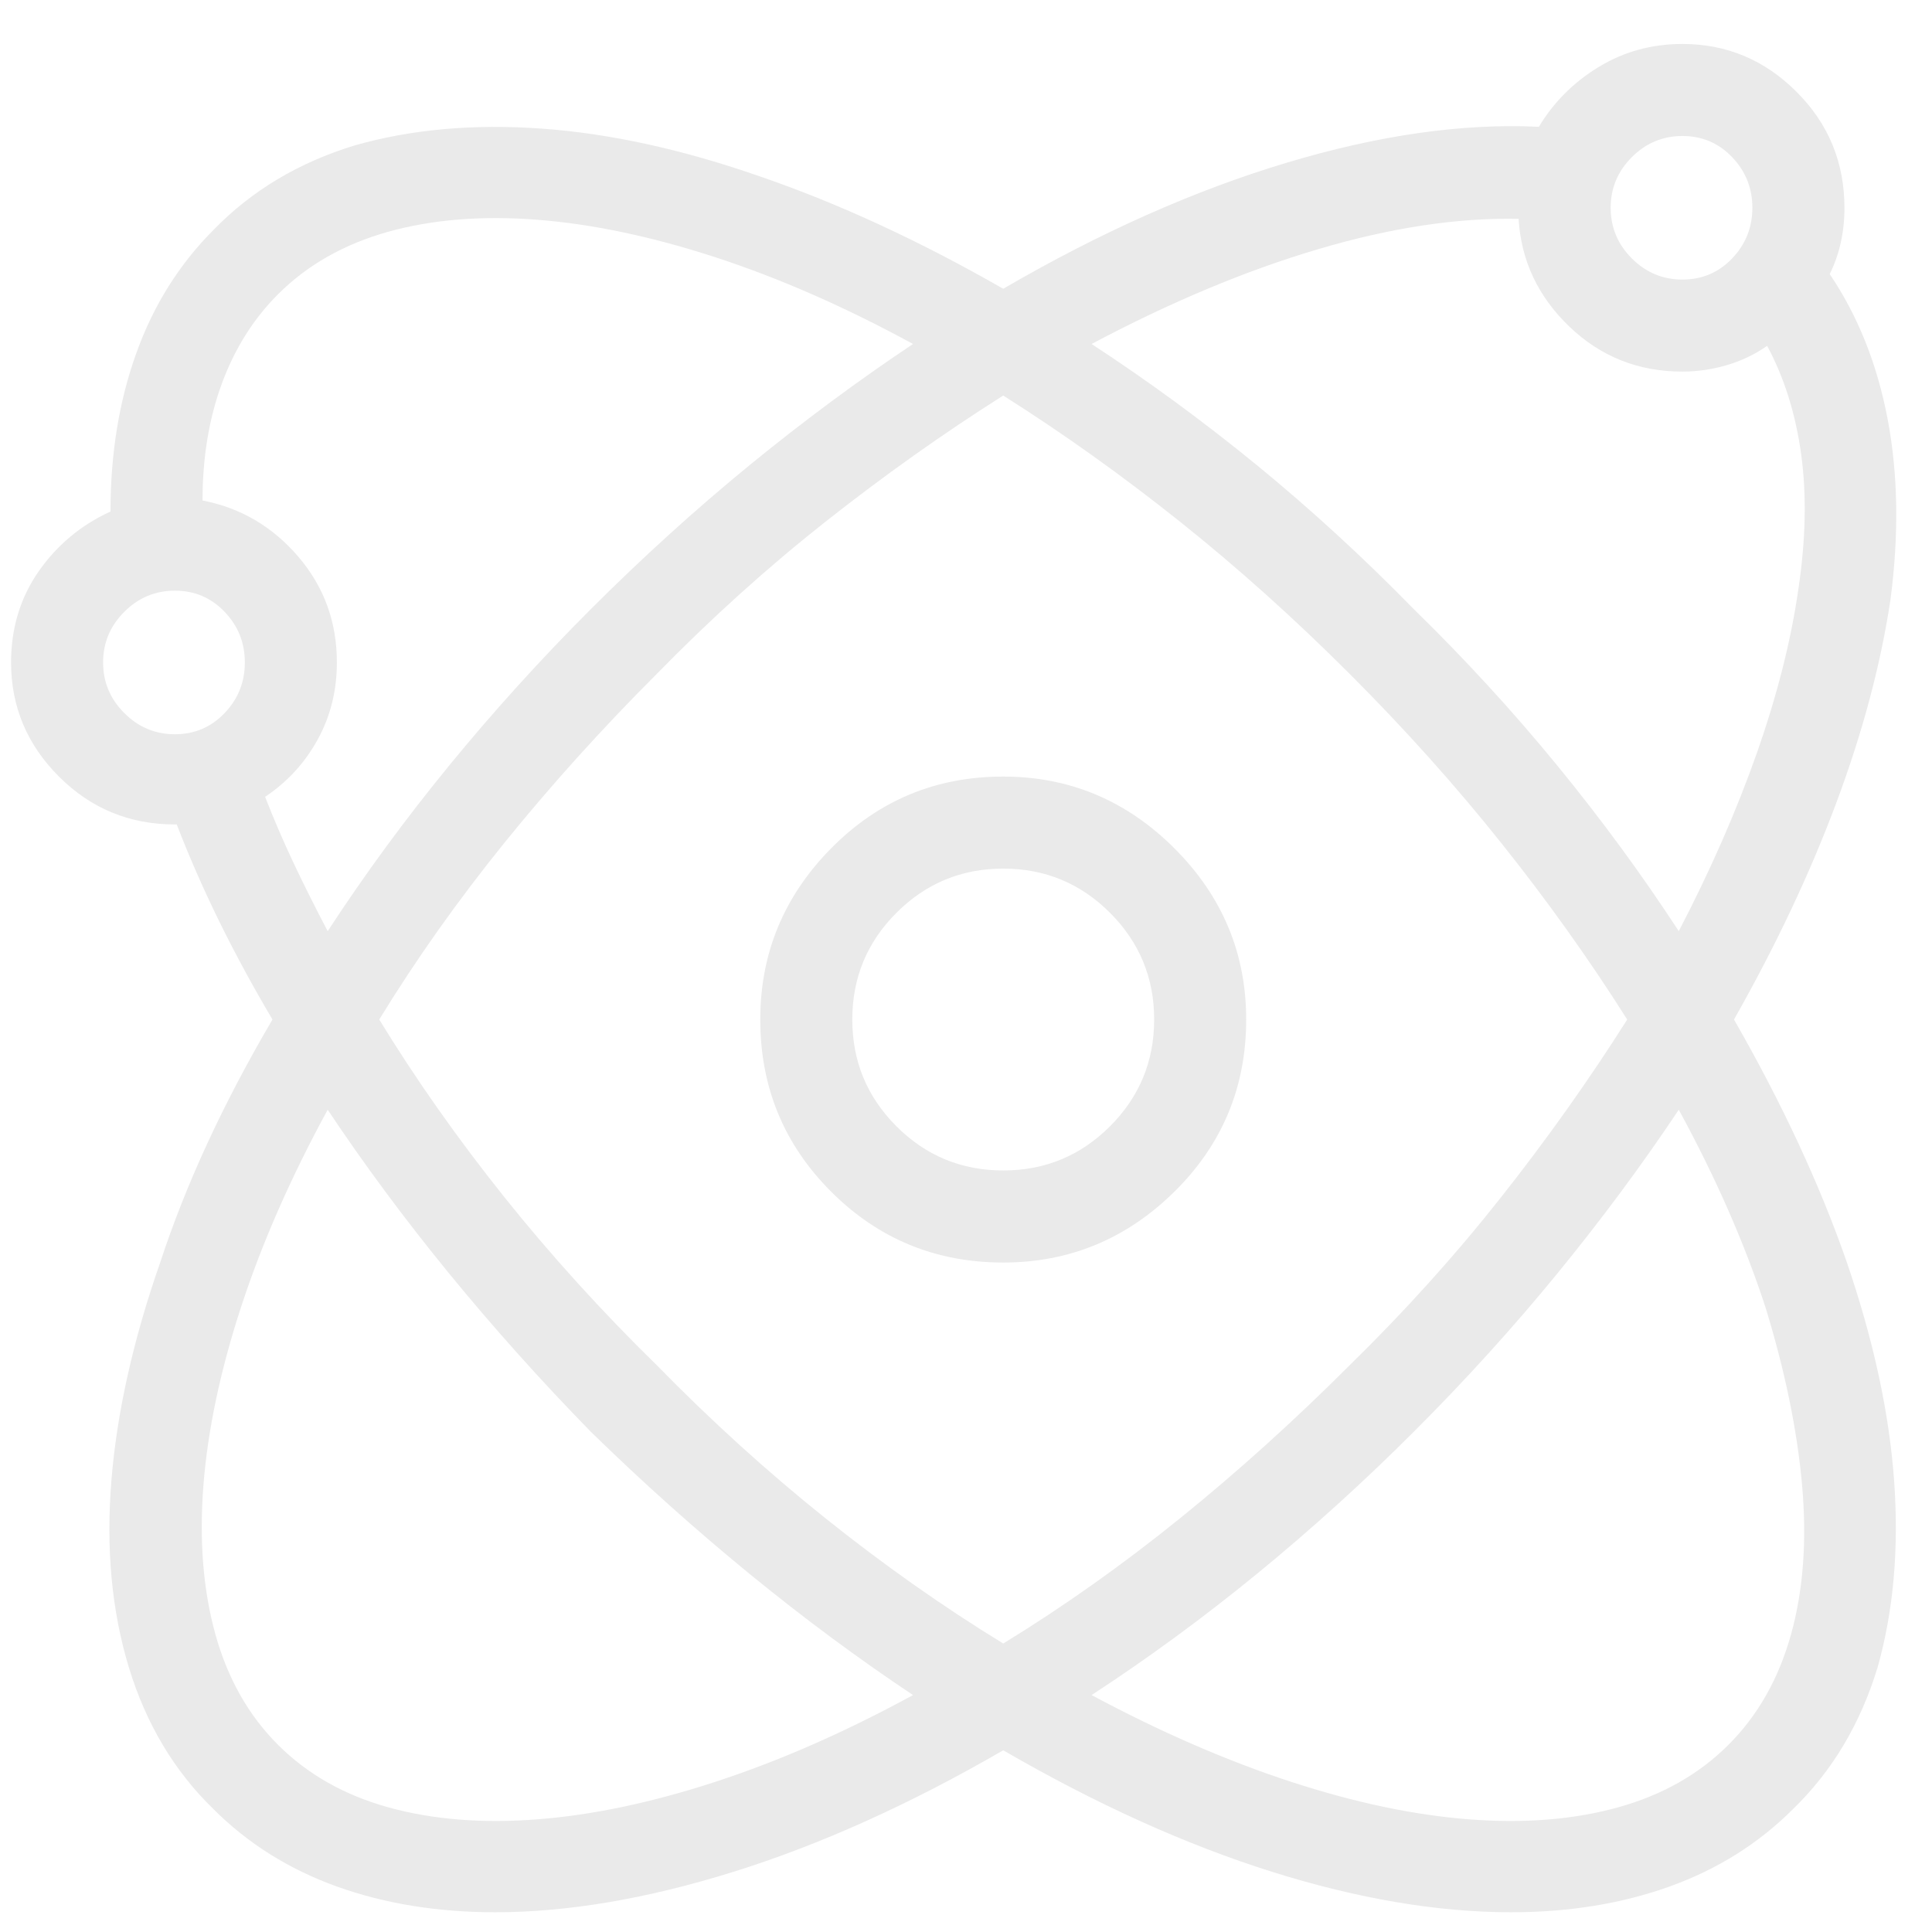 <svg width="41" height="41" viewBox="0 0 41 41" fill="none" xmlns="http://www.w3.org/2000/svg">
<path d="M21.29 16.48C19.858 16.48 18.64 16.988 17.638 18.003C16.635 19.019 16.134 20.23 16.134 21.636C16.134 23.069 16.635 24.286 17.638 25.289C18.64 26.291 19.858 26.793 21.29 26.793C22.696 26.793 23.907 26.291 24.923 25.289C25.939 24.286 26.446 23.069 26.446 21.636C26.446 20.23 25.939 19.019 24.923 18.003C23.907 16.988 22.696 16.48 21.29 16.48ZM21.29 24.839C20.405 24.839 19.649 24.527 19.024 23.902C18.399 23.277 18.087 22.522 18.087 21.636C18.087 20.751 18.399 19.996 19.024 19.371C19.649 18.746 20.405 18.433 21.29 18.433C22.175 18.433 22.931 18.746 23.556 19.371C24.181 19.996 24.493 20.751 24.493 21.636C24.493 22.522 24.181 23.277 23.556 23.902C22.931 24.527 22.175 24.839 21.29 24.839ZM40.118 12.73C40.3 11.35 40.281 10.074 40.06 8.902C39.838 7.73 39.428 6.701 38.829 5.816C38.933 5.608 39.011 5.386 39.063 5.152C39.116 4.917 39.142 4.67 39.142 4.41C39.142 3.446 38.803 2.626 38.126 1.949C37.449 1.272 36.642 0.933 35.704 0.933C35.053 0.933 34.461 1.096 33.927 1.421C33.393 1.747 32.97 2.17 32.657 2.691C31.043 2.613 29.259 2.867 27.306 3.453C25.352 4.039 23.347 4.931 21.29 6.128C19.519 5.113 17.8 4.319 16.134 3.746C14.493 3.173 12.95 2.834 11.505 2.73C10.06 2.626 8.738 2.743 7.54 3.082C6.342 3.446 5.34 4.045 4.532 4.878C3.803 5.608 3.256 6.48 2.892 7.496C2.527 8.511 2.345 9.631 2.345 10.855C1.72 11.141 1.212 11.565 0.821 12.124C0.431 12.684 0.235 13.329 0.235 14.058C0.235 14.996 0.574 15.803 1.251 16.48C1.928 17.157 2.748 17.496 3.712 17.496C3.712 17.496 3.718 17.496 3.731 17.496C3.744 17.496 3.751 17.496 3.751 17.496C4.011 18.173 4.311 18.856 4.649 19.546C4.988 20.236 5.366 20.933 5.782 21.636C4.741 23.407 3.946 25.126 3.399 26.793C2.826 28.433 2.481 29.976 2.364 31.421C2.247 32.867 2.371 34.188 2.735 35.386C3.1 36.584 3.699 37.587 4.532 38.394C5.261 39.123 6.134 39.67 7.149 40.035C8.165 40.399 9.285 40.581 10.509 40.581C12.045 40.581 13.731 40.295 15.567 39.722C17.403 39.149 19.311 38.29 21.29 37.144C23.269 38.29 25.17 39.149 26.993 39.722C28.816 40.295 30.509 40.581 32.071 40.581C33.295 40.581 34.415 40.399 35.431 40.035C36.446 39.67 37.319 39.123 38.048 38.394C38.881 37.587 39.48 36.584 39.845 35.386C40.183 34.188 40.3 32.867 40.196 31.421C40.092 29.976 39.754 28.42 39.181 26.753C38.608 25.113 37.813 23.407 36.798 21.636C37.683 20.074 38.406 18.544 38.966 17.046C39.526 15.549 39.91 14.11 40.118 12.73ZM35.704 2.886C36.121 2.886 36.472 3.036 36.759 3.335C37.045 3.635 37.188 3.993 37.188 4.41C37.188 4.826 37.045 5.184 36.759 5.484C36.472 5.783 36.121 5.933 35.704 5.933C35.287 5.933 34.929 5.783 34.63 5.484C34.33 5.184 34.181 4.826 34.181 4.41C34.181 3.993 34.33 3.635 34.63 3.335C34.929 3.036 35.287 2.886 35.704 2.886ZM32.227 4.644C32.28 5.529 32.638 6.291 33.302 6.929C33.966 7.567 34.767 7.886 35.704 7.886C36.017 7.886 36.329 7.841 36.642 7.75C36.954 7.658 37.241 7.522 37.501 7.339C37.866 8.016 38.106 8.785 38.224 9.644C38.341 10.503 38.321 11.454 38.165 12.496C38.009 13.589 37.716 14.748 37.286 15.972C36.856 17.196 36.303 18.459 35.626 19.761C34.845 18.563 33.985 17.391 33.048 16.246C32.11 15.1 31.095 13.993 30.001 12.925C28.933 11.832 27.826 10.816 26.681 9.878C25.535 8.941 24.363 8.082 23.165 7.3C24.832 6.415 26.433 5.744 27.97 5.289C29.506 4.833 30.925 4.618 32.227 4.644ZM3.712 15.582C3.295 15.582 2.937 15.432 2.638 15.132C2.338 14.833 2.188 14.475 2.188 14.058C2.188 13.641 2.338 13.283 2.638 12.984C2.937 12.684 3.295 12.535 3.712 12.535C4.129 12.535 4.48 12.684 4.767 12.984C5.053 13.283 5.196 13.641 5.196 14.058C5.196 14.475 5.053 14.833 4.767 15.132C4.48 15.432 4.129 15.582 3.712 15.582ZM5.626 16.91C6.095 16.597 6.466 16.194 6.739 15.699C7.013 15.204 7.149 14.657 7.149 14.058C7.149 13.199 6.876 12.45 6.329 11.812C5.782 11.174 5.105 10.777 4.298 10.621C4.298 9.709 4.435 8.882 4.708 8.14C4.981 7.398 5.379 6.766 5.899 6.246C6.524 5.621 7.306 5.178 8.243 4.917C9.181 4.657 10.235 4.572 11.407 4.664C12.579 4.755 13.842 5.022 15.196 5.464C16.55 5.907 17.944 6.519 19.376 7.3C18.204 8.082 17.045 8.941 15.899 9.878C14.754 10.816 13.634 11.832 12.54 12.925C11.472 13.993 10.47 15.1 9.532 16.246C8.595 17.391 7.735 18.563 6.954 19.761C6.694 19.266 6.453 18.785 6.231 18.316C6.01 17.847 5.808 17.378 5.626 16.91ZM5.899 37.027C5.274 36.402 4.832 35.621 4.571 34.683C4.311 33.746 4.226 32.691 4.317 31.519C4.409 30.347 4.675 29.084 5.118 27.73C5.561 26.376 6.173 24.983 6.954 23.55C7.735 24.722 8.595 25.881 9.532 27.027C10.47 28.173 11.472 29.293 12.54 30.386C13.634 31.454 14.754 32.456 15.899 33.394C17.045 34.331 18.204 35.191 19.376 35.972C17.944 36.753 16.55 37.365 15.196 37.808C13.842 38.251 12.579 38.518 11.407 38.609C10.235 38.7 9.181 38.615 8.243 38.355C7.306 38.095 6.524 37.652 5.899 37.027ZM13.946 28.98C12.774 27.834 11.694 26.643 10.704 25.406C9.715 24.169 8.829 22.912 8.048 21.636C8.829 20.36 9.715 19.11 10.704 17.886C11.694 16.662 12.774 15.464 13.946 14.293C15.092 13.121 16.284 12.046 17.52 11.07C18.758 10.093 20.014 9.201 21.29 8.394C22.566 9.201 23.816 10.093 25.04 11.07C26.264 12.046 27.462 13.121 28.634 14.293C29.806 15.464 30.88 16.662 31.856 17.886C32.833 19.11 33.725 20.36 34.532 21.636C33.725 22.912 32.833 24.169 31.856 25.406C30.88 26.643 29.806 27.834 28.634 28.98C27.462 30.152 26.264 31.233 25.04 32.222C23.816 33.212 22.566 34.097 21.29 34.878C20.014 34.097 18.758 33.212 17.52 32.222C16.284 31.233 15.092 30.152 13.946 28.98ZM36.681 37.027C36.056 37.652 35.274 38.095 34.337 38.355C33.399 38.615 32.345 38.7 31.173 38.609C30.001 38.518 28.738 38.251 27.384 37.808C26.03 37.365 24.623 36.753 23.165 35.972C24.363 35.191 25.535 34.331 26.681 33.394C27.826 32.456 28.933 31.454 30.001 30.386C31.095 29.293 32.11 28.173 33.048 27.027C33.985 25.881 34.845 24.722 35.626 23.55C36.407 24.983 37.019 26.376 37.462 27.73C37.879 29.084 38.139 30.347 38.243 31.519C38.347 32.691 38.269 33.746 38.009 34.683C37.748 35.621 37.306 36.402 36.681 37.027Z" fill="#EAEAEA"/>
</svg>
